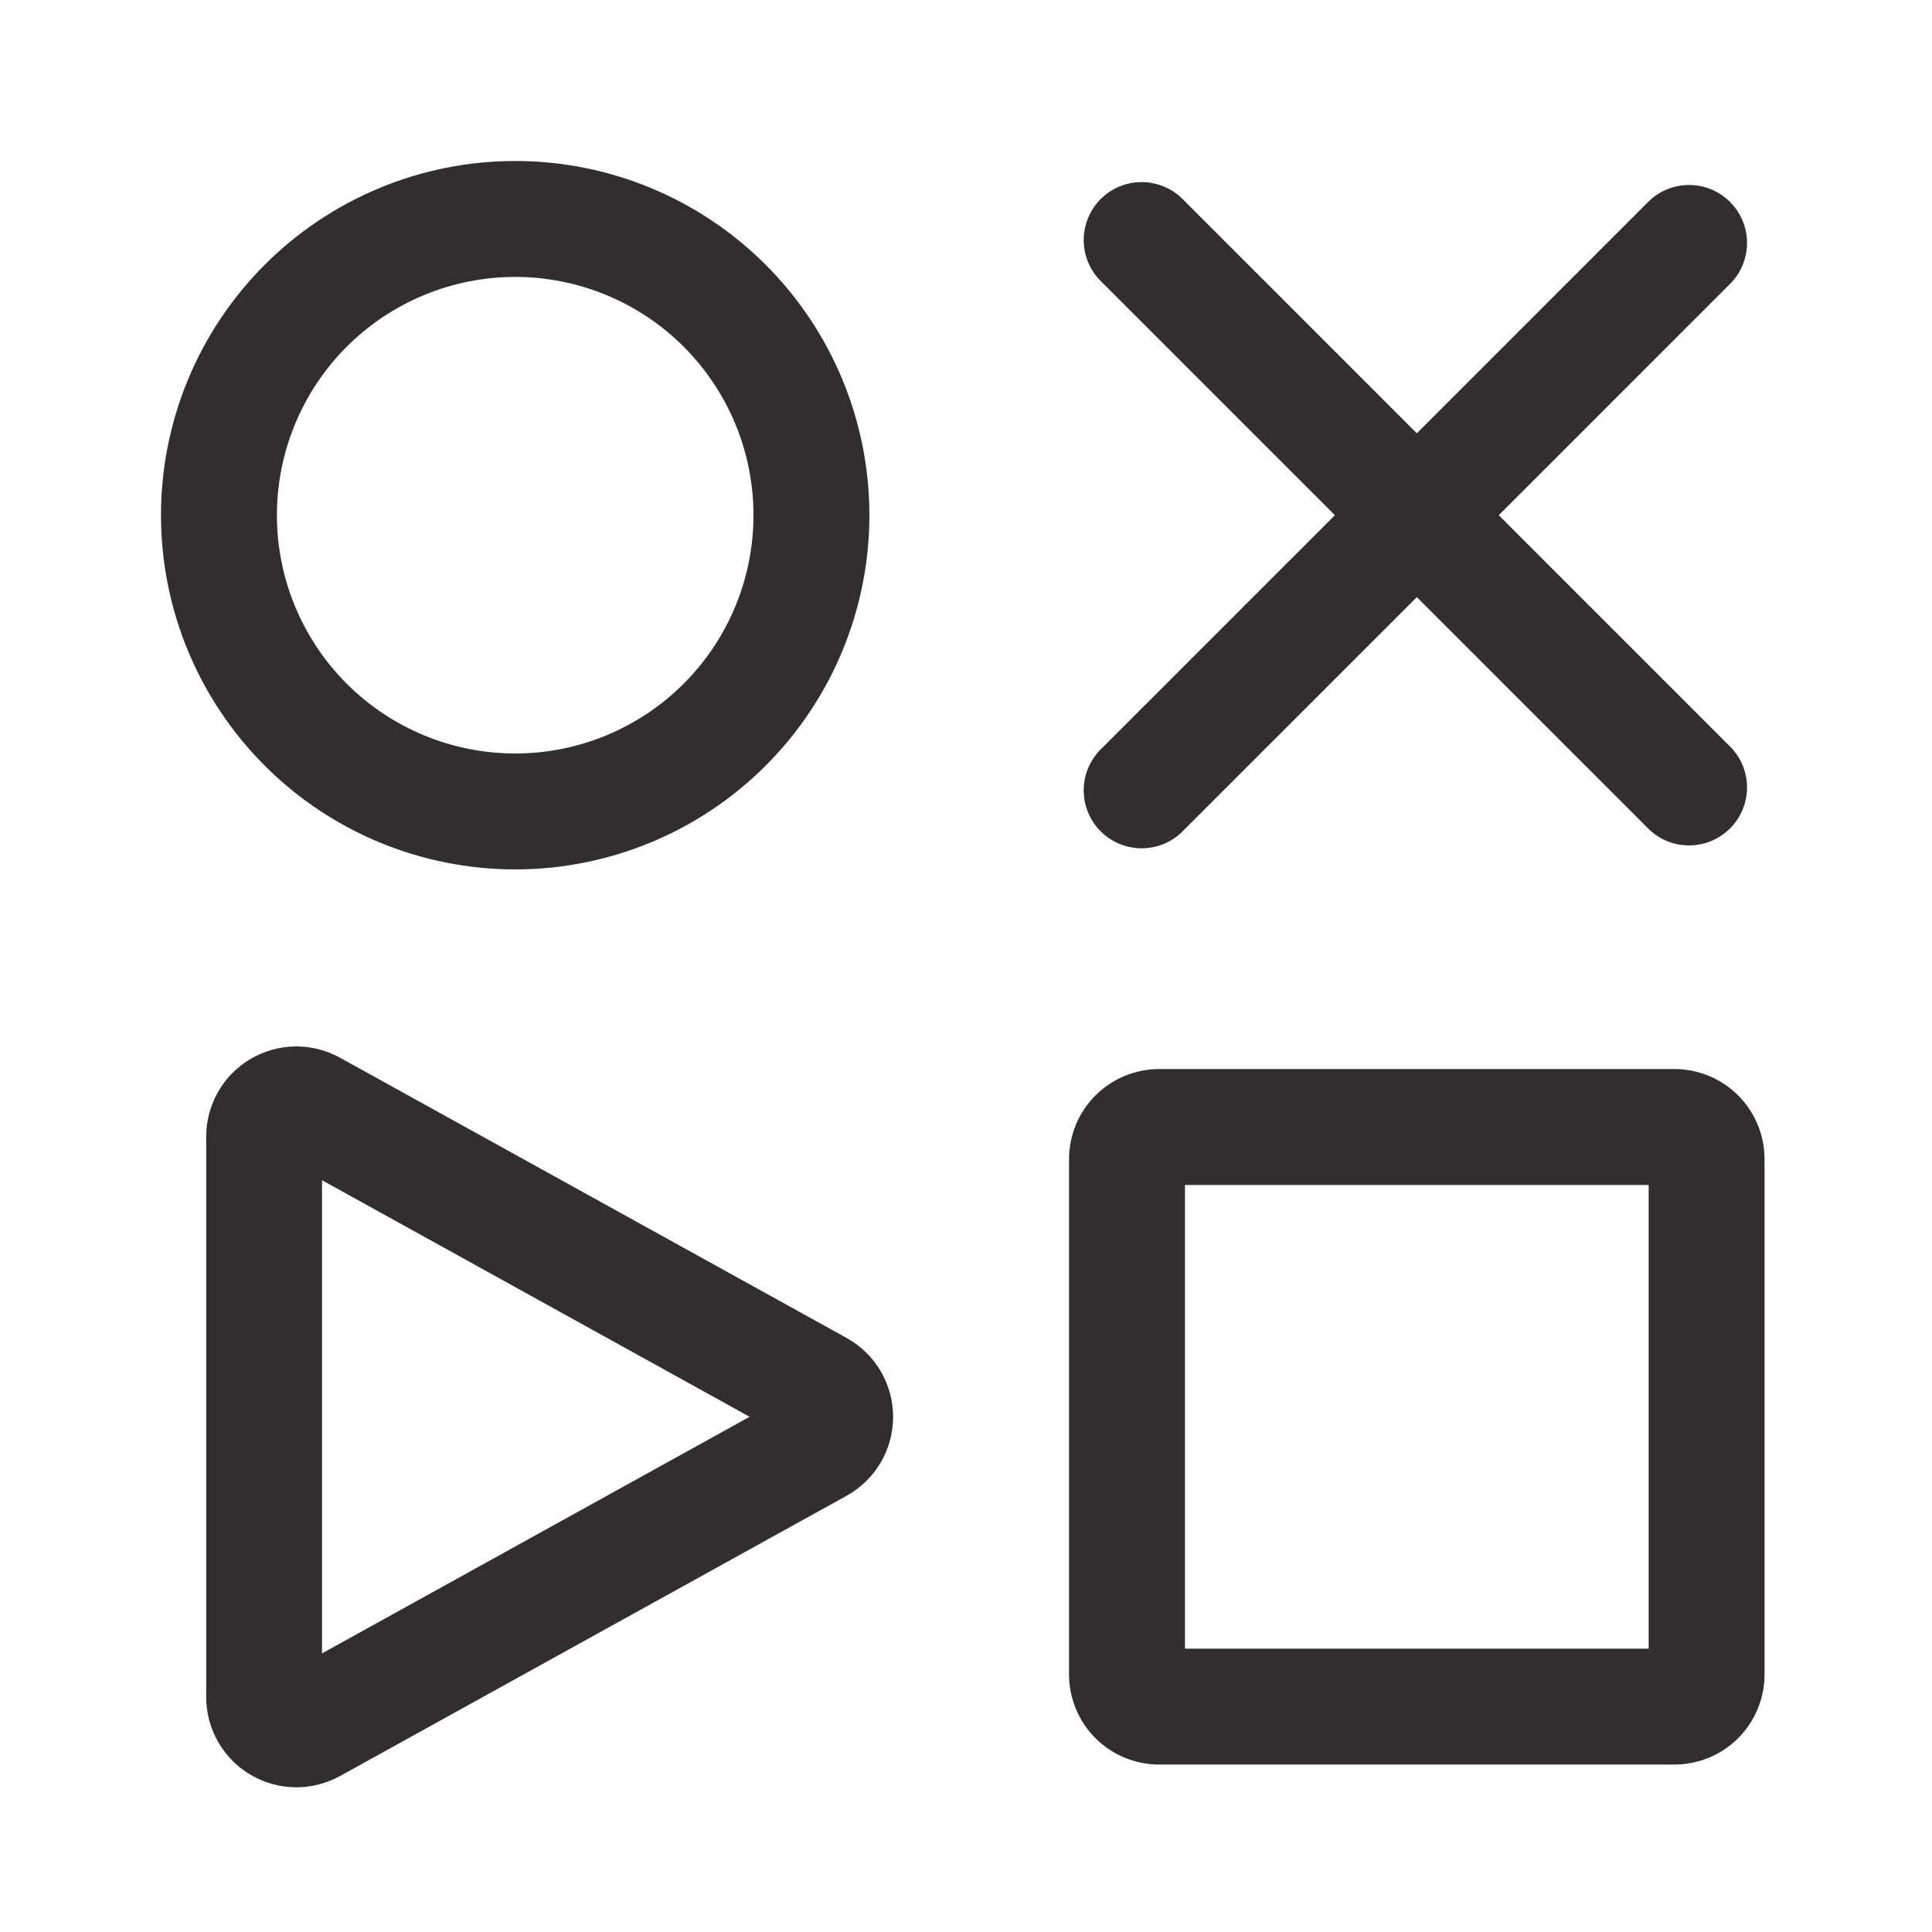 <svg width="55" height="55" viewBox="0 0 55 55" fill="none" xmlns="http://www.w3.org/2000/svg">
<path fill-rule="evenodd" clip-rule="evenodd" d="M7.883 14.667C7.883 13.776 8.059 12.894 8.4 12.071C8.741 11.248 9.24 10.5 9.87 9.87C10.5 9.24 11.248 8.741 12.071 8.4C12.894 8.059 13.776 7.883 14.667 7.883C15.558 7.883 16.44 8.059 17.263 8.4C18.086 8.741 18.834 9.24 19.463 9.87C20.093 10.5 20.593 11.248 20.934 12.071C21.275 12.894 21.45 13.776 21.45 14.667C21.45 16.466 20.735 18.191 19.463 19.463C18.191 20.735 16.466 21.45 14.667 21.45C12.868 21.45 11.142 20.735 9.87 19.463C8.598 18.191 7.883 16.466 7.883 14.667ZM14.667 4.583C11.993 4.583 9.428 5.646 7.537 7.537C5.646 9.428 4.583 11.992 4.583 14.667C4.583 17.341 5.646 19.906 7.537 21.797C9.428 23.688 11.993 24.75 14.667 24.75C17.341 24.75 19.906 23.688 21.797 21.797C23.688 19.906 24.75 17.341 24.75 14.667C24.75 11.992 23.688 9.428 21.797 7.537C19.906 5.646 17.341 4.583 14.667 4.583ZM21.34 40.333L9.167 47.069V33.598L21.34 40.333ZM9.68 30.111C9.29 29.895 8.849 29.784 8.403 29.79C7.956 29.796 7.519 29.918 7.135 30.145C6.75 30.371 6.431 30.694 6.209 31.082C5.988 31.47 5.871 31.908 5.87 32.355V48.312C5.87 48.759 5.986 49.198 6.208 49.586C6.429 49.974 6.748 50.298 7.133 50.525C7.518 50.752 7.955 50.874 8.402 50.88C8.849 50.887 9.289 50.776 9.68 50.56L24.101 42.581C24.502 42.359 24.837 42.034 25.07 41.639C25.302 41.244 25.425 40.794 25.425 40.335C25.425 39.877 25.302 39.427 25.07 39.032C24.837 38.637 24.502 38.311 24.101 38.089L9.68 30.111ZM30.433 33C30.433 32.319 30.704 31.666 31.185 31.185C31.667 30.704 32.319 30.433 33 30.433H47.667C48.347 30.433 49 30.704 49.482 31.185C49.963 31.666 50.233 32.319 50.233 33V47.667C50.233 48.347 49.963 49 49.482 49.482C49 49.963 48.347 50.233 47.667 50.233H33C32.319 50.233 31.667 49.963 31.185 49.482C30.704 49 30.433 48.347 30.433 47.667V33ZM33.733 33.733V46.933H46.934V33.733H33.733ZM49.291 8.041C49.583 7.728 49.741 7.315 49.734 6.887C49.726 6.46 49.553 6.052 49.251 5.749C48.948 5.447 48.541 5.274 48.113 5.266C47.686 5.259 47.272 5.418 46.959 5.709L40.334 12.335L33.708 5.709C33.557 5.547 33.375 5.417 33.172 5.327C32.97 5.237 32.751 5.188 32.53 5.184C32.308 5.18 32.088 5.221 31.883 5.304C31.677 5.387 31.491 5.51 31.334 5.667C31.177 5.824 31.054 6.01 30.971 6.216C30.888 6.421 30.847 6.641 30.851 6.863C30.855 7.085 30.903 7.303 30.994 7.505C31.084 7.708 31.214 7.89 31.376 8.041L38.002 14.667L31.376 21.292C31.214 21.443 31.084 21.626 30.994 21.828C30.903 22.03 30.855 22.249 30.851 22.47C30.847 22.692 30.888 22.912 30.971 23.117C31.054 23.323 31.177 23.51 31.334 23.666C31.491 23.823 31.677 23.947 31.883 24.029C32.088 24.112 32.308 24.153 32.53 24.149C32.751 24.145 32.97 24.097 33.172 24.007C33.375 23.916 33.557 23.787 33.708 23.624L40.334 16.999L46.959 23.624C47.272 23.916 47.686 24.075 48.113 24.067C48.541 24.059 48.948 23.886 49.251 23.584C49.553 23.282 49.726 22.874 49.734 22.446C49.741 22.019 49.583 21.605 49.291 21.292L42.666 14.667L49.291 8.041Z" fill="#302E2F"/>
</svg>
